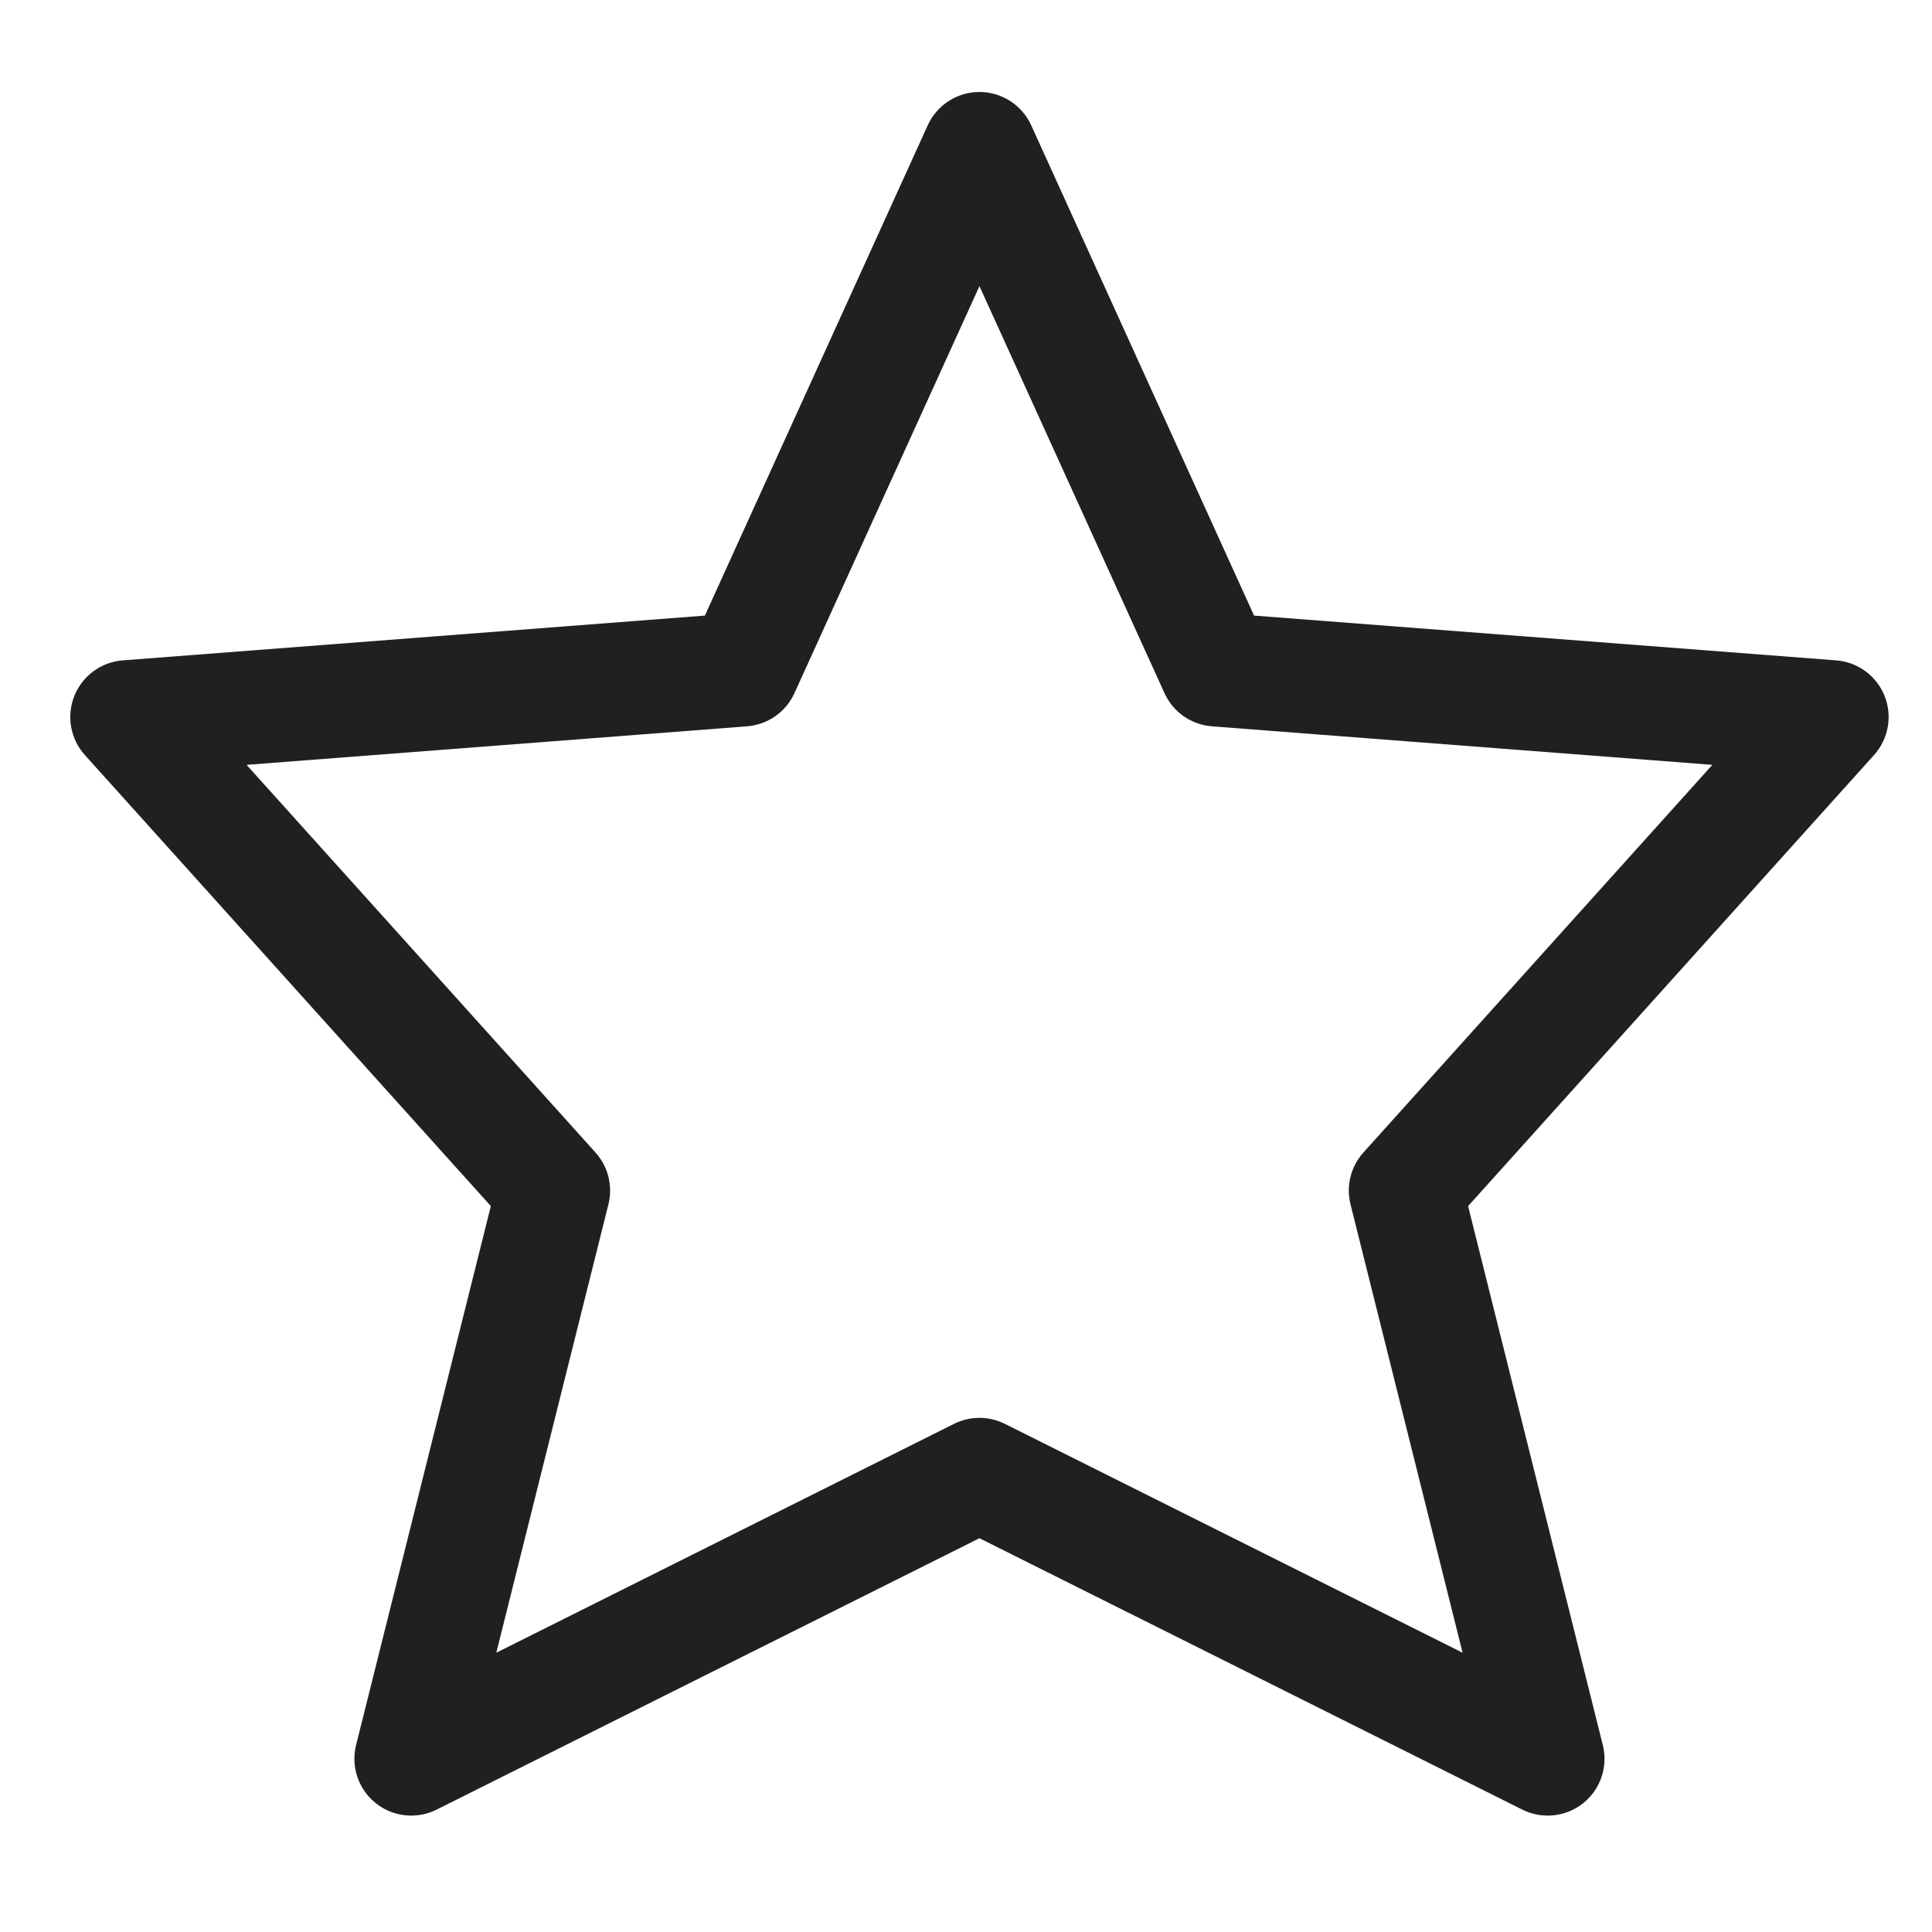 <svg width="51" height="51" viewBox="0 0 51 51" fill="none" xmlns="http://www.w3.org/2000/svg">
<path fill-rule="evenodd" clip-rule="evenodd" d="M25.855 2.428C26.444 2.428 26.977 2.772 27.221 3.307L33.104 16.25L48.47 17.432C49.04 17.476 49.536 17.84 49.748 18.37C49.96 18.901 49.852 19.506 49.47 19.931L38.754 31.838L42.31 46.064C42.453 46.632 42.251 47.231 41.794 47.598C41.337 47.964 40.708 48.031 40.184 47.769L25.855 40.605L11.526 47.769C11.002 48.031 10.374 47.964 9.917 47.598C9.46 47.231 9.258 46.632 9.4 46.064L12.957 31.838L2.24 19.931C1.858 19.506 1.75 18.901 1.963 18.37C2.175 17.84 2.67 17.476 3.24 17.432L18.607 16.25L24.49 3.307C24.733 2.772 25.267 2.428 25.855 2.428ZM25.855 7.553L20.971 18.298C20.745 18.796 20.265 19.131 19.72 19.173L6.509 20.19L15.72 30.424C16.054 30.795 16.181 31.308 16.061 31.791L13.101 43.628L25.184 37.586C25.607 37.375 26.104 37.375 26.526 37.586L38.609 43.628L35.65 31.791C35.529 31.308 35.657 30.795 35.99 30.424L45.202 20.19L31.99 19.173C31.445 19.131 30.966 18.796 30.74 18.298L25.855 7.553Z" fill="#212020"/>
</svg>
